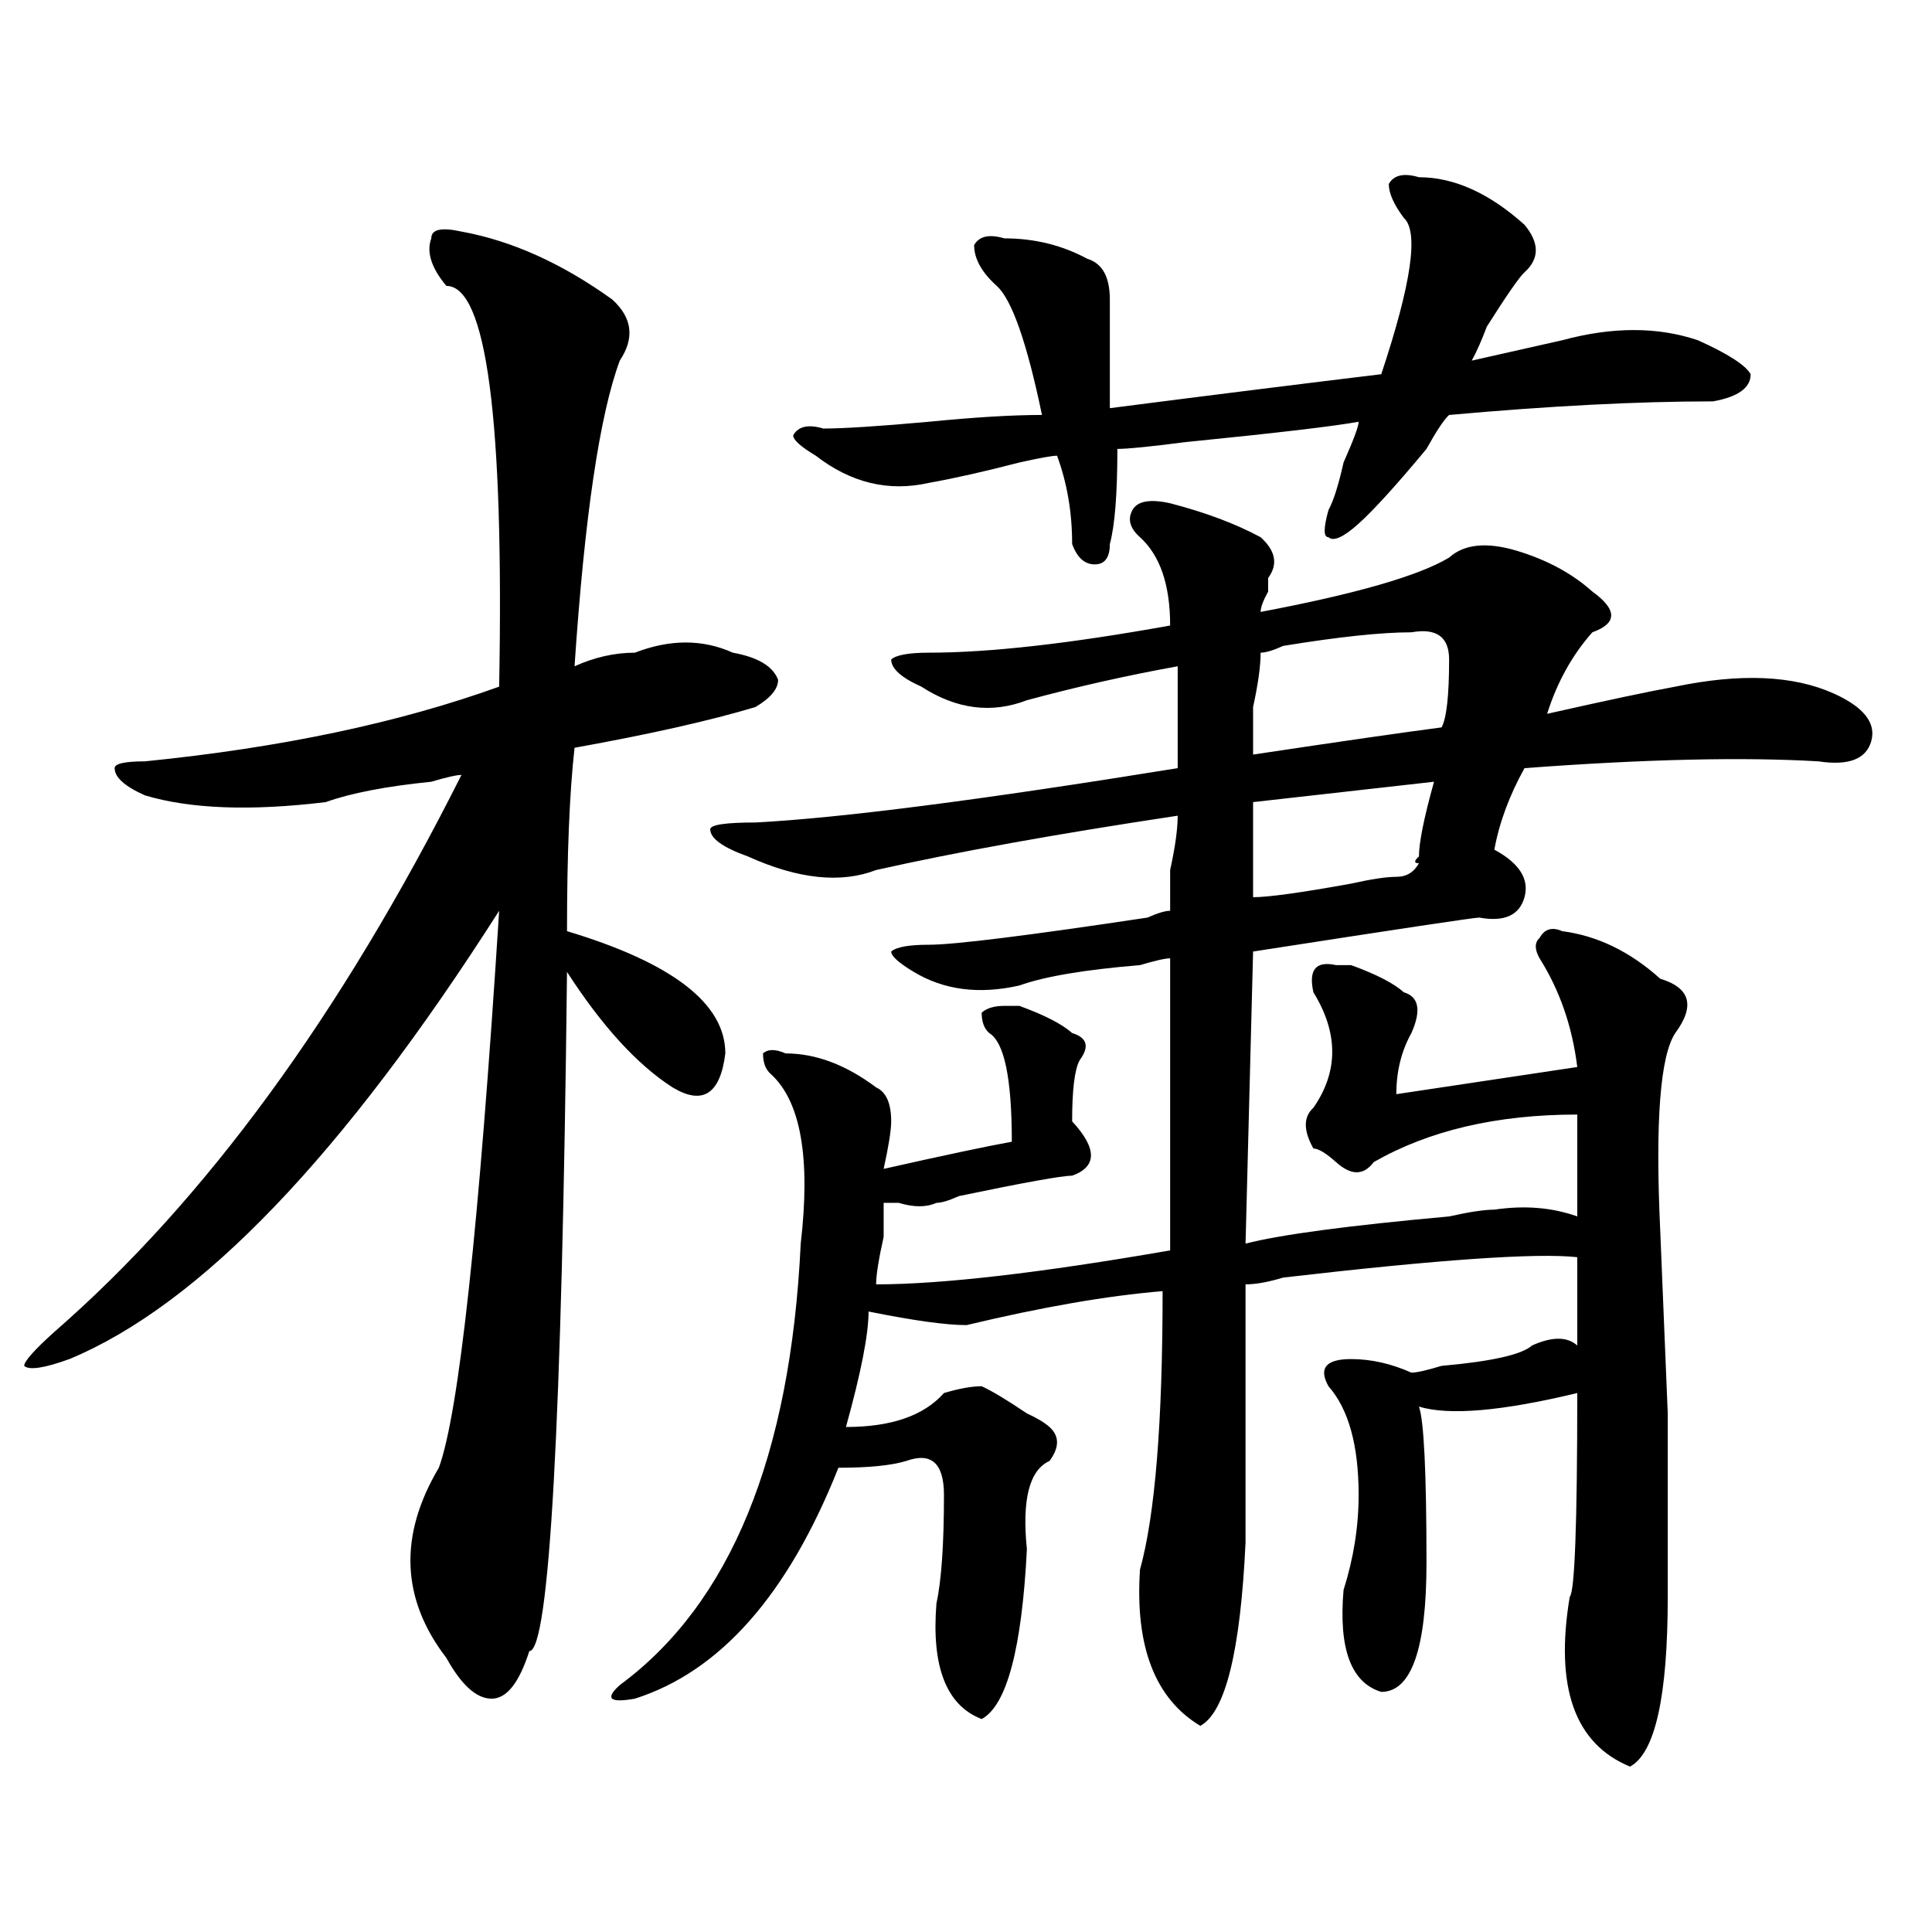 <?xml version="1.0" encoding="utf-8"?>
<!-- Generator: Adobe Illustrator 16.0.0, SVG Export Plug-In . SVG Version: 6.00 Build 0)  -->
<!DOCTYPE svg PUBLIC "-//W3C//DTD SVG 1.1//EN" "http://www.w3.org/Graphics/SVG/1.1/DTD/svg11.dtd">
<svg version="1.1" id="图层_1" xmlns="http://www.w3.org/2000/svg" xmlns:xlink="http://www.w3.org/1999/xlink" x="0px" y="0px"
	 width="1000px" height="1000px" viewBox="0 0 1000 1000" enable-background="new 0 0 1000 1000" xml:space="preserve">
<path d="M238.848,119.859c25.975,4.724,52.011,16.424,78.047,35.156c10.365,9.393,11.707,19.94,3.902,31.641
	c-10.427,28.125-18.231,80.859-23.414,158.203c10.365-4.669,20.792-7.031,31.219-7.031c18.17-7.031,35.121-7.031,50.73,0
	c12.987,2.362,20.792,7.031,23.414,14.063c0,4.724-3.902,9.394-11.707,14.063c-23.414,7.031-54.633,14.063-93.656,21.094
	c-2.622,23.456-3.902,55.097-3.902,94.922c54.633,16.425,81.949,37.519,81.949,63.281c-2.622,21.094-11.707,26.972-27.316,17.578
	c-18.231-11.7-36.463-31.641-54.633-59.766c-2.622,234.394-9.146,351.563-19.512,351.563c-5.244,16.369-11.707,24.609-19.512,24.609
	s-15.609-7.031-23.414-21.094c-23.414-30.487-24.756-63.281-3.902-98.438c10.365-28.125,20.792-124.2,31.219-288.281
	C177.69,597.984,103.546,675.328,35.926,703.453c-13.049,4.724-20.854,5.878-23.414,3.516c0-2.308,5.183-8.185,15.609-17.578
	c78.047-67.95,148.289-164.026,210.727-288.281c-2.622,0-7.805,1.208-15.609,3.516c-23.414,2.362-41.646,5.878-54.633,10.547
	c-39.023,4.724-70.242,3.516-93.656-3.516c-10.427-4.669-15.609-9.339-15.609-14.063c0-2.308,5.183-3.516,15.609-3.516
	c70.242-7.031,131.338-19.886,183.41-38.672c2.561-138.263-6.524-207.422-27.316-207.422c-7.805-9.339-10.427-17.578-7.805-24.609
	C223.238,118.706,228.421,117.552,238.848,119.859z M605.668,260.484c18.17,4.724,33.779,10.547,46.828,17.578
	c7.805,7.031,9.085,14.063,3.902,21.094v7.031c-2.622,4.724-3.902,8.239-3.902,10.547c49.389-9.339,81.949-18.731,97.559-28.125
	c7.805-7.031,19.512-8.185,35.121-3.516c15.609,4.724,28.597,11.755,39.023,21.094c12.987,9.394,12.987,16.425,0,21.094
	c-10.427,11.755-18.231,25.817-23.414,42.188c31.219-7.031,53.291-11.7,66.34-14.063c33.779-7.031,61.096-5.823,81.949,3.516
	c15.609,7.031,22.072,15.271,19.512,24.609c-2.622,9.394-11.707,12.909-27.316,10.547c-39.023-2.308-89.754-1.153-152.191,3.516
	c-7.805,14.063-13.049,28.125-15.609,42.188c12.987,7.031,18.17,15.271,15.609,24.609c-2.622,9.394-10.427,12.909-23.414,10.547
	c-2.622,0-41.646,5.878-117.07,17.578l-3.902,151.172c18.17-4.669,53.291-9.339,105.363-14.063
	c10.365-2.308,18.17-3.516,23.414-3.516c15.609-2.308,29.877-1.153,42.926,3.516c0-18.731,0-36.31,0-52.734
	c-41.646,0-76.767,8.239-105.363,24.609c-5.244,7.031-11.707,7.031-19.512,0c-5.244-4.669-9.146-7.031-11.707-7.031
	c-5.244-9.339-5.244-16.37,0-21.094c12.987-18.731,12.987-38.672,0-59.766c-2.622-11.7,1.28-16.37,11.707-14.063h7.805
	c12.987,4.724,22.072,9.394,27.316,14.063c7.805,2.362,9.085,9.394,3.902,21.094c-5.244,9.394-7.805,19.94-7.805,31.641
	l93.656-14.063c-2.622-21.094-9.146-39.825-19.512-56.25c-2.622-4.669-2.622-8.185,0-10.547c2.561-4.669,6.463-5.823,11.707-3.516
	c18.17,2.362,35.121,10.547,50.73,24.609c15.609,4.724,18.17,14.063,7.805,28.125c-7.805,11.755-10.427,45.703-7.805,101.953
	l3.902,94.922V826.5c0,51.525-6.524,80.859-19.512,87.891c-28.658-11.756-39.023-41.034-31.219-87.891
	c2.561-2.362,3.902-37.464,3.902-105.469c-39.023,9.394-66.34,11.755-81.949,7.031c2.561,7.031,3.902,34.003,3.902,80.859
	c0,44.494-7.805,66.797-23.414,66.797c-15.609-4.725-22.134-22.303-19.512-52.734c5.183-16.37,7.805-32.794,7.805-49.219
	c0-25.763-5.244-44.495-15.609-56.25c-5.244-9.339-1.342-14.063,11.707-14.063c10.365,0,20.792,2.362,31.219,7.031
	c2.561,0,7.805-1.153,15.609-3.516c25.975-2.308,41.584-5.823,46.828-10.547c10.365-4.669,18.17-4.669,23.414,0
	c0-18.731,0-33.948,0-45.703c-20.854-2.308-71.584,1.208-152.191,10.547c-7.805,2.362-14.329,3.516-19.512,3.516
	c0,46.911,0,91.406,0,133.594c-2.622,56.25-10.427,87.891-23.414,94.922c-23.414-14.063-33.841-41.034-31.219-80.859
	c7.805-28.125,11.707-76.136,11.707-144.141c-28.658,2.362-62.438,8.239-101.461,17.578c-10.427,0-27.316-2.308-50.73-7.031
	c0,11.755-3.902,31.641-11.707,59.766c23.414,0,40.304-5.823,50.73-17.578c7.805-2.308,14.268-3.516,19.512-3.516
	c5.183,2.362,12.987,7.031,23.414,14.063c5.183,2.362,9.085,4.724,11.707,7.031c5.183,4.724,5.183,10.547,0,17.578
	c-10.427,4.724-14.329,19.94-11.707,45.703c-2.622,51.525-10.427,80.859-23.414,87.891c-18.231-7.031-26.036-26.972-23.414-59.766
	c2.561-11.756,3.902-30.433,3.902-56.25c0-16.37-6.524-22.247-19.512-17.578c-7.805,2.362-19.512,3.516-35.121,3.516
	c-26.036,65.588-61.157,105.469-105.363,119.531c-13.049,2.307-15.609,0-7.805-7.031c57.193-42.188,88.412-118.323,93.656-228.516
	c5.183-44.495,0-73.828-15.609-87.891c-2.622-2.308-3.902-5.823-3.902-10.547c2.561-2.308,6.463-2.308,11.707,0
	c15.609,0,31.219,5.878,46.828,17.578c5.183,2.362,7.805,8.239,7.805,17.578c0,4.724-1.342,12.909-3.902,24.609
	c31.219-7.031,53.291-11.7,66.34-14.063c0-32.794-3.902-51.526-11.707-56.25c-2.622-2.308-3.902-5.823-3.902-10.547
	c2.561-2.308,6.463-3.516,11.707-3.516h7.805c12.987,4.724,22.072,9.394,27.316,14.063c7.805,2.362,9.085,7.031,3.902,14.063
	c-2.622,4.724-3.902,15.271-3.902,31.641c12.987,14.063,12.987,23.456,0,28.125c-5.244,0-24.756,3.516-58.535,10.547
	c-5.244,2.362-9.146,3.516-11.707,3.516c-5.244,2.362-11.707,2.362-19.512,0c-2.622,0-5.244,0-7.805,0c0,2.362,0,8.239,0,17.578
	c-2.622,11.755-3.902,19.94-3.902,24.609c33.779,0,84.51-5.823,152.191-17.578V496.031c-2.622,0-7.805,1.208-15.609,3.516
	c-28.658,2.362-49.45,5.878-62.438,10.547c-20.854,4.724-39.023,2.362-54.633-7.031c-7.805-4.669-11.707-8.185-11.707-10.547
	c2.561-2.308,9.085-3.516,19.512-3.516c12.987,0,50.73-4.669,113.168-14.063c5.183-2.308,9.085-3.516,11.707-3.516
	c0-4.669,0-11.7,0-21.094c2.561-11.7,3.902-21.094,3.902-28.125c-62.438,9.394-114.51,18.786-156.094,28.125
	c-18.231,7.031-40.365,4.724-66.34-7.031c-13.049-4.669-19.512-9.339-19.512-14.063c0-2.308,7.805-3.516,23.414-3.516
	c44.206-2.308,117.07-11.7,218.531-28.125c0-18.731,0-36.31,0-52.734c-26.036,4.724-52.072,10.547-78.047,17.578
	c-18.231,7.031-36.463,4.724-54.633-7.031c-10.427-4.669-15.609-9.339-15.609-14.063c2.561-2.308,9.085-3.516,19.512-3.516
	c31.219,0,72.803-4.669,124.875-14.063c0-21.094-5.244-36.31-15.609-45.703c-5.244-4.669-6.524-9.339-3.902-14.063
	C588.717,259.331,595.241,258.177,605.668,260.484z M734.445,91.734c18.17,0,36.401,8.239,54.633,24.609
	c7.805,9.393,7.805,17.578,0,24.609c-2.622,2.362-9.146,11.755-19.512,28.125c-2.622,7.031-5.244,12.909-7.805,17.578
	c20.792-4.669,36.401-8.185,46.828-10.547c25.975-7.031,49.389-7.031,70.242,0c15.609,7.031,24.694,12.909,27.316,17.578
	c0,7.031-6.524,11.755-19.512,14.063c-39.023,0-84.571,2.362-136.582,7.031c-2.622,2.362-6.524,8.239-11.707,17.578
	c-15.609,18.786-27.316,31.641-35.121,38.672s-13.049,9.394-15.609,7.031c-2.622,0-2.622-4.669,0-14.063
	c2.561-4.669,5.183-12.854,7.805-24.609c5.183-11.7,7.805-18.731,7.805-21.094c-13.049,2.362-42.926,5.878-89.754,10.547
	c-18.231,2.362-29.938,3.516-35.121,3.516c0,23.456-1.342,39.88-3.902,49.219c0,7.031-2.622,10.547-7.805,10.547
	c-5.244,0-9.146-3.516-11.707-10.547c0-16.37-2.622-31.641-7.805-45.703c-2.622,0-9.146,1.208-19.512,3.516
	c-18.231,4.724-33.841,8.239-46.828,10.547c-20.854,4.724-40.365,0-58.535-14.063c-7.805-4.669-11.707-8.185-11.707-10.547
	c2.561-4.669,7.805-5.823,15.609-3.516c10.365,0,28.597-1.153,54.633-3.516c23.414-2.308,42.926-3.516,58.535-3.516
	c-7.805-37.464-15.609-59.766-23.414-66.797s-11.707-14.063-11.707-21.094c2.561-4.669,7.805-5.823,15.609-3.516
	c15.609,0,29.877,3.516,42.926,10.547c7.805,2.362,11.707,9.393,11.707,21.094c0,11.755,0,30.487,0,56.25
	c54.633-7.031,101.461-12.854,140.484-17.578c15.609-46.857,19.512-73.828,11.707-80.859c-5.244-7.031-7.805-12.854-7.805-17.578
	C721.396,90.581,726.641,89.427,734.445,91.734z M730.543,327.281c-15.609,0-37.743,2.362-66.34,7.031
	c-5.244,2.362-9.146,3.516-11.707,3.516c0,7.031-1.342,16.425-3.902,28.125c0,11.755,0,19.94,0,24.609
	c46.828-7.031,79.327-11.7,97.559-14.063c2.561-4.669,3.902-16.37,3.902-35.156C750.055,329.644,743.53,324.974,730.543,327.281z
	 M742.25,404.625l-93.656,10.547c0,14.063,0,30.487,0,49.219c7.805,0,24.694-2.308,50.73-7.031
	c10.365-2.308,18.17-3.516,23.414-3.516c5.183,0,9.085-2.308,11.707-7.031c-2.622,0-2.622-1.153,0-3.516
	C734.445,436.266,737.006,423.411,742.25,404.625z"/>
</svg>
